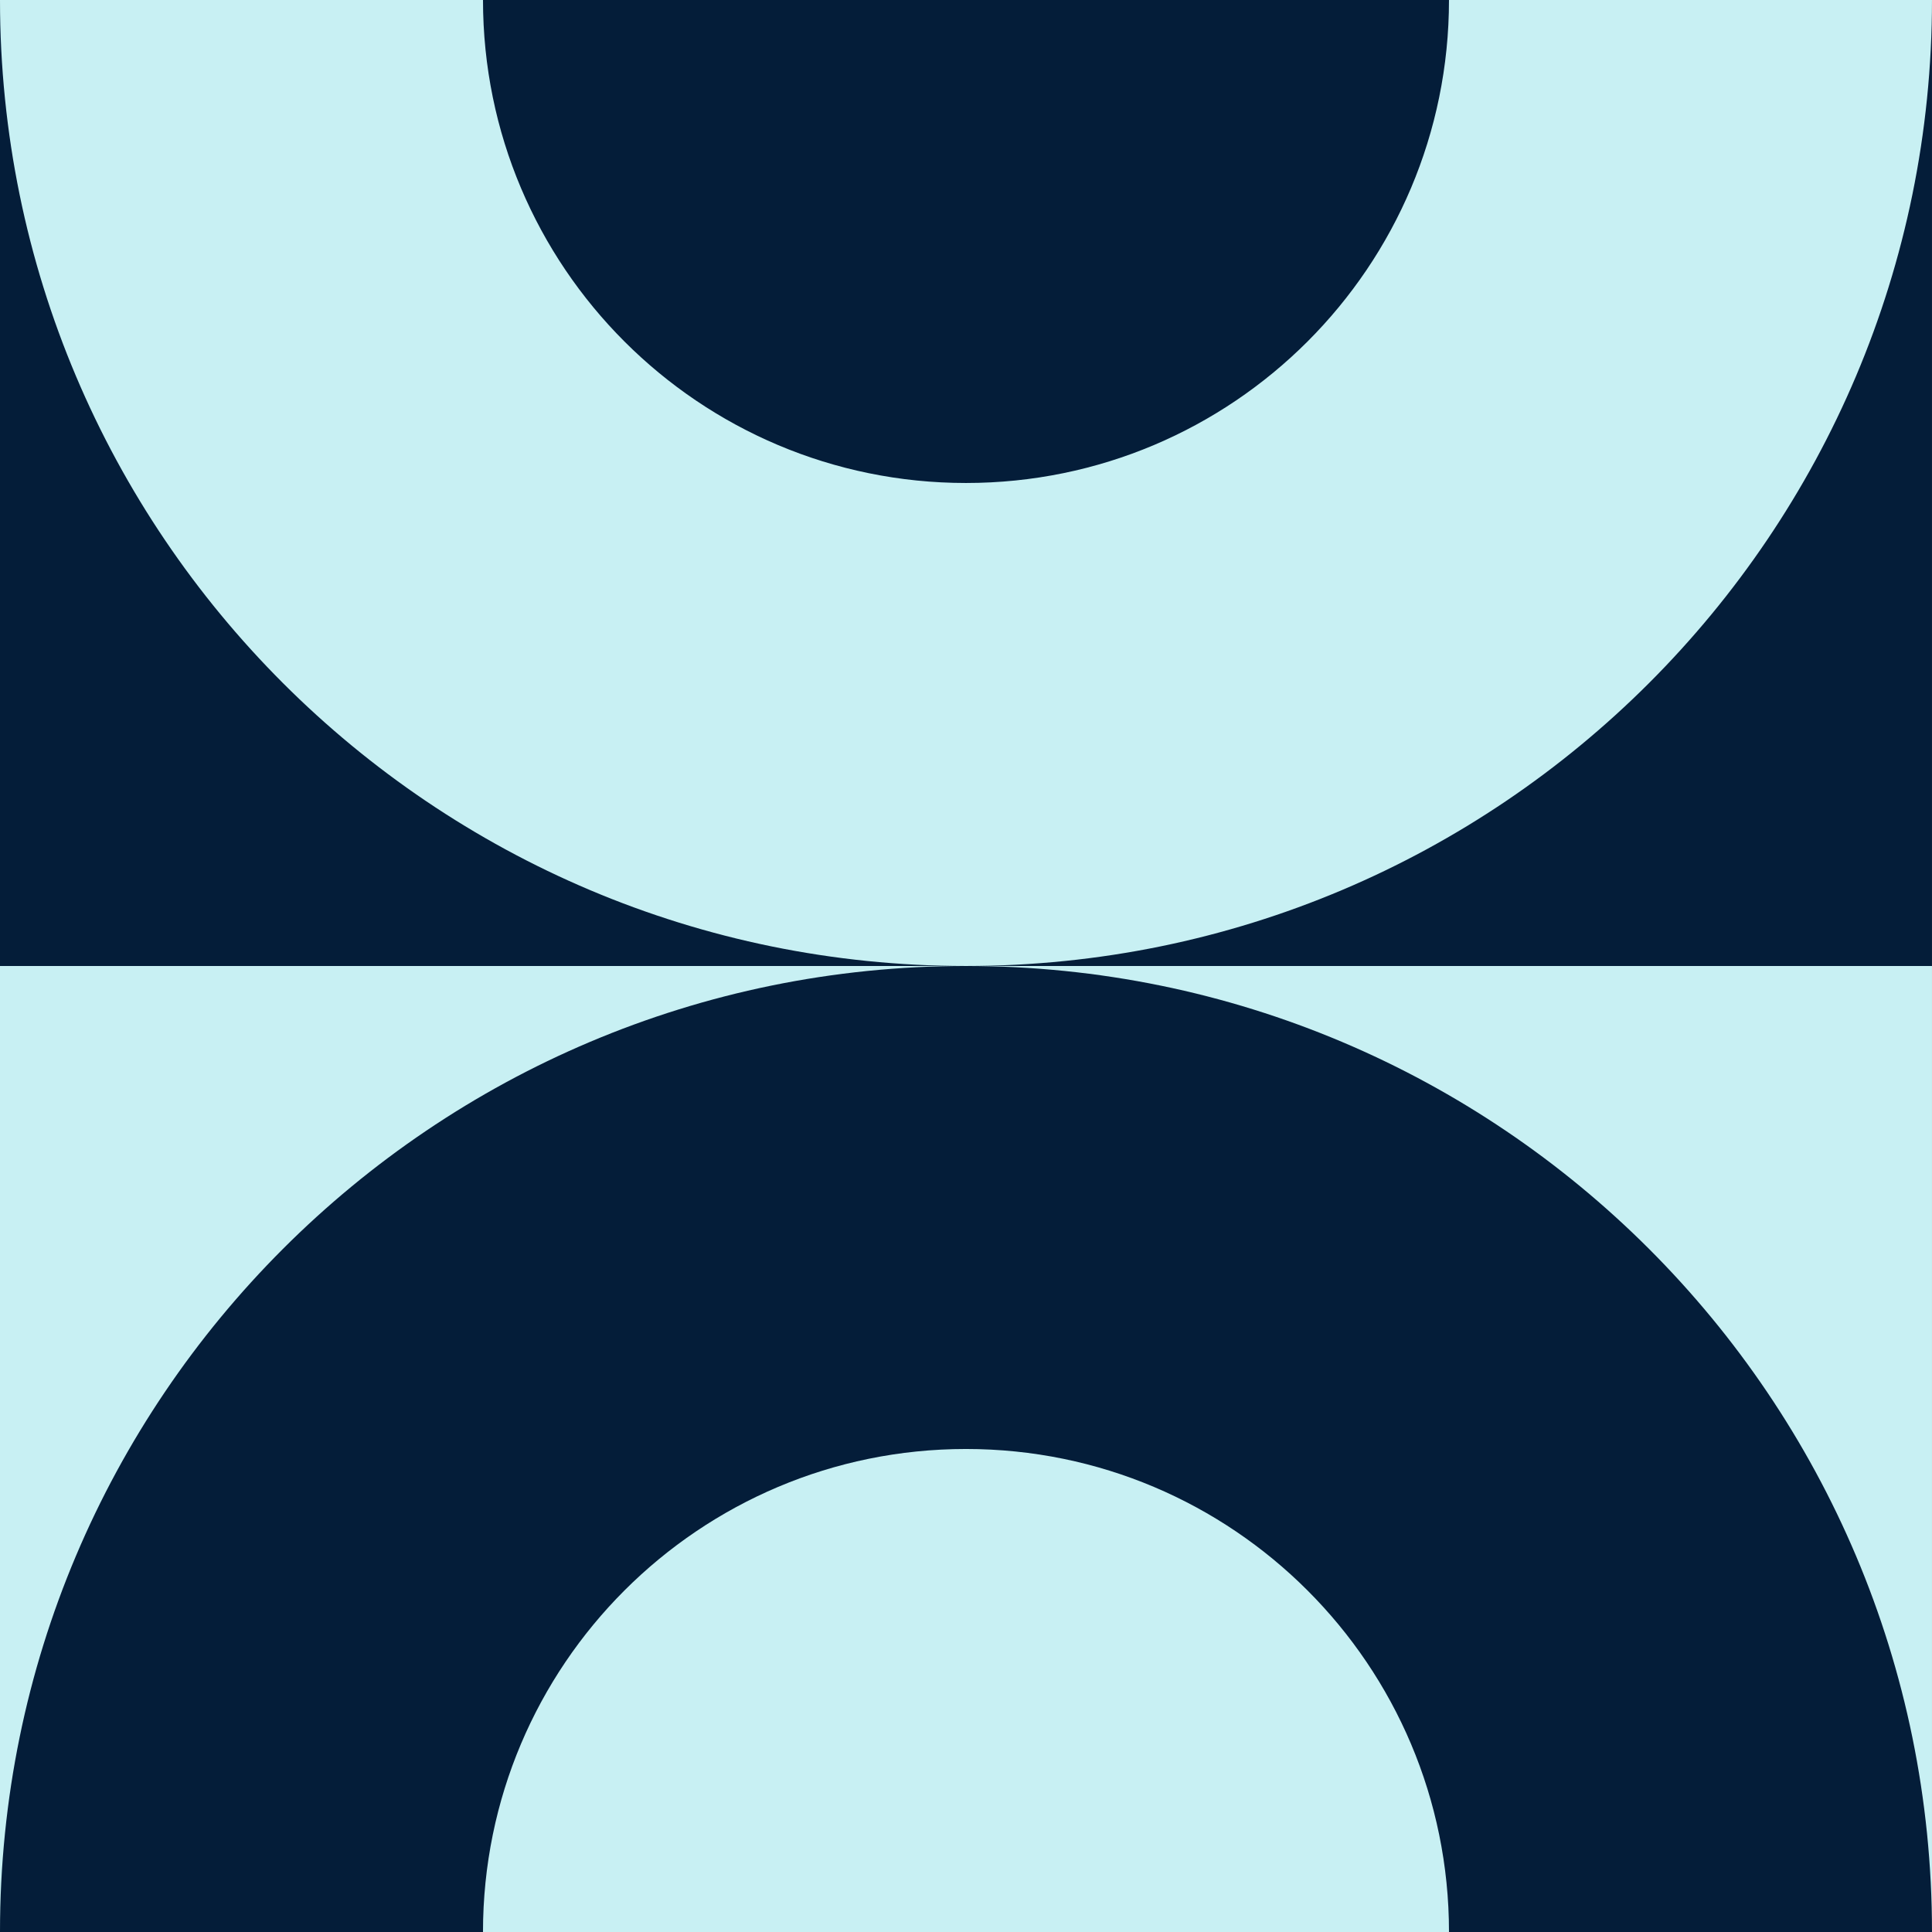 <svg width="176" height="176" viewBox="0 0 176 176" fill="none" xmlns="http://www.w3.org/2000/svg">
<g clip-path="url(#clip0_589_85665)">
<rect width="175.999" height="175.999" transform="translate(175.999 175.999) rotate(-180)" fill="#041D39"/>
<path d="M-0 175.999C-0 127.398 39.398 87.999 87.999 87.999C136.6 87.999 175.999 127.398 175.999 175.999L175.999 87.999L87.999 87.999C136.6 87.999 175.999 48.601 175.999 -0L131.999 -0C131.999 24.3 112.3 43.999 87.999 43.999C63.699 43.999 44 24.3 44 -0L-0 -0C-0 48.601 39.398 87.999 87.999 87.999L-0 87.999L-0 175.999Z" fill="#C8F0F3"/>
<path d="M131.999 175.999C131.999 151.699 112.3 131.999 87.999 131.999C63.699 131.999 43.999 151.699 43.999 175.999L131.999 175.999Z" fill="#C8F0F3"/>
</g>
<defs>
<clipPath id="clip0_589_85665">
<rect width="175.999" height="175.999" fill="white" transform="translate(175.999 175.999) rotate(-180)"/>
</clipPath>
</defs>
</svg>

